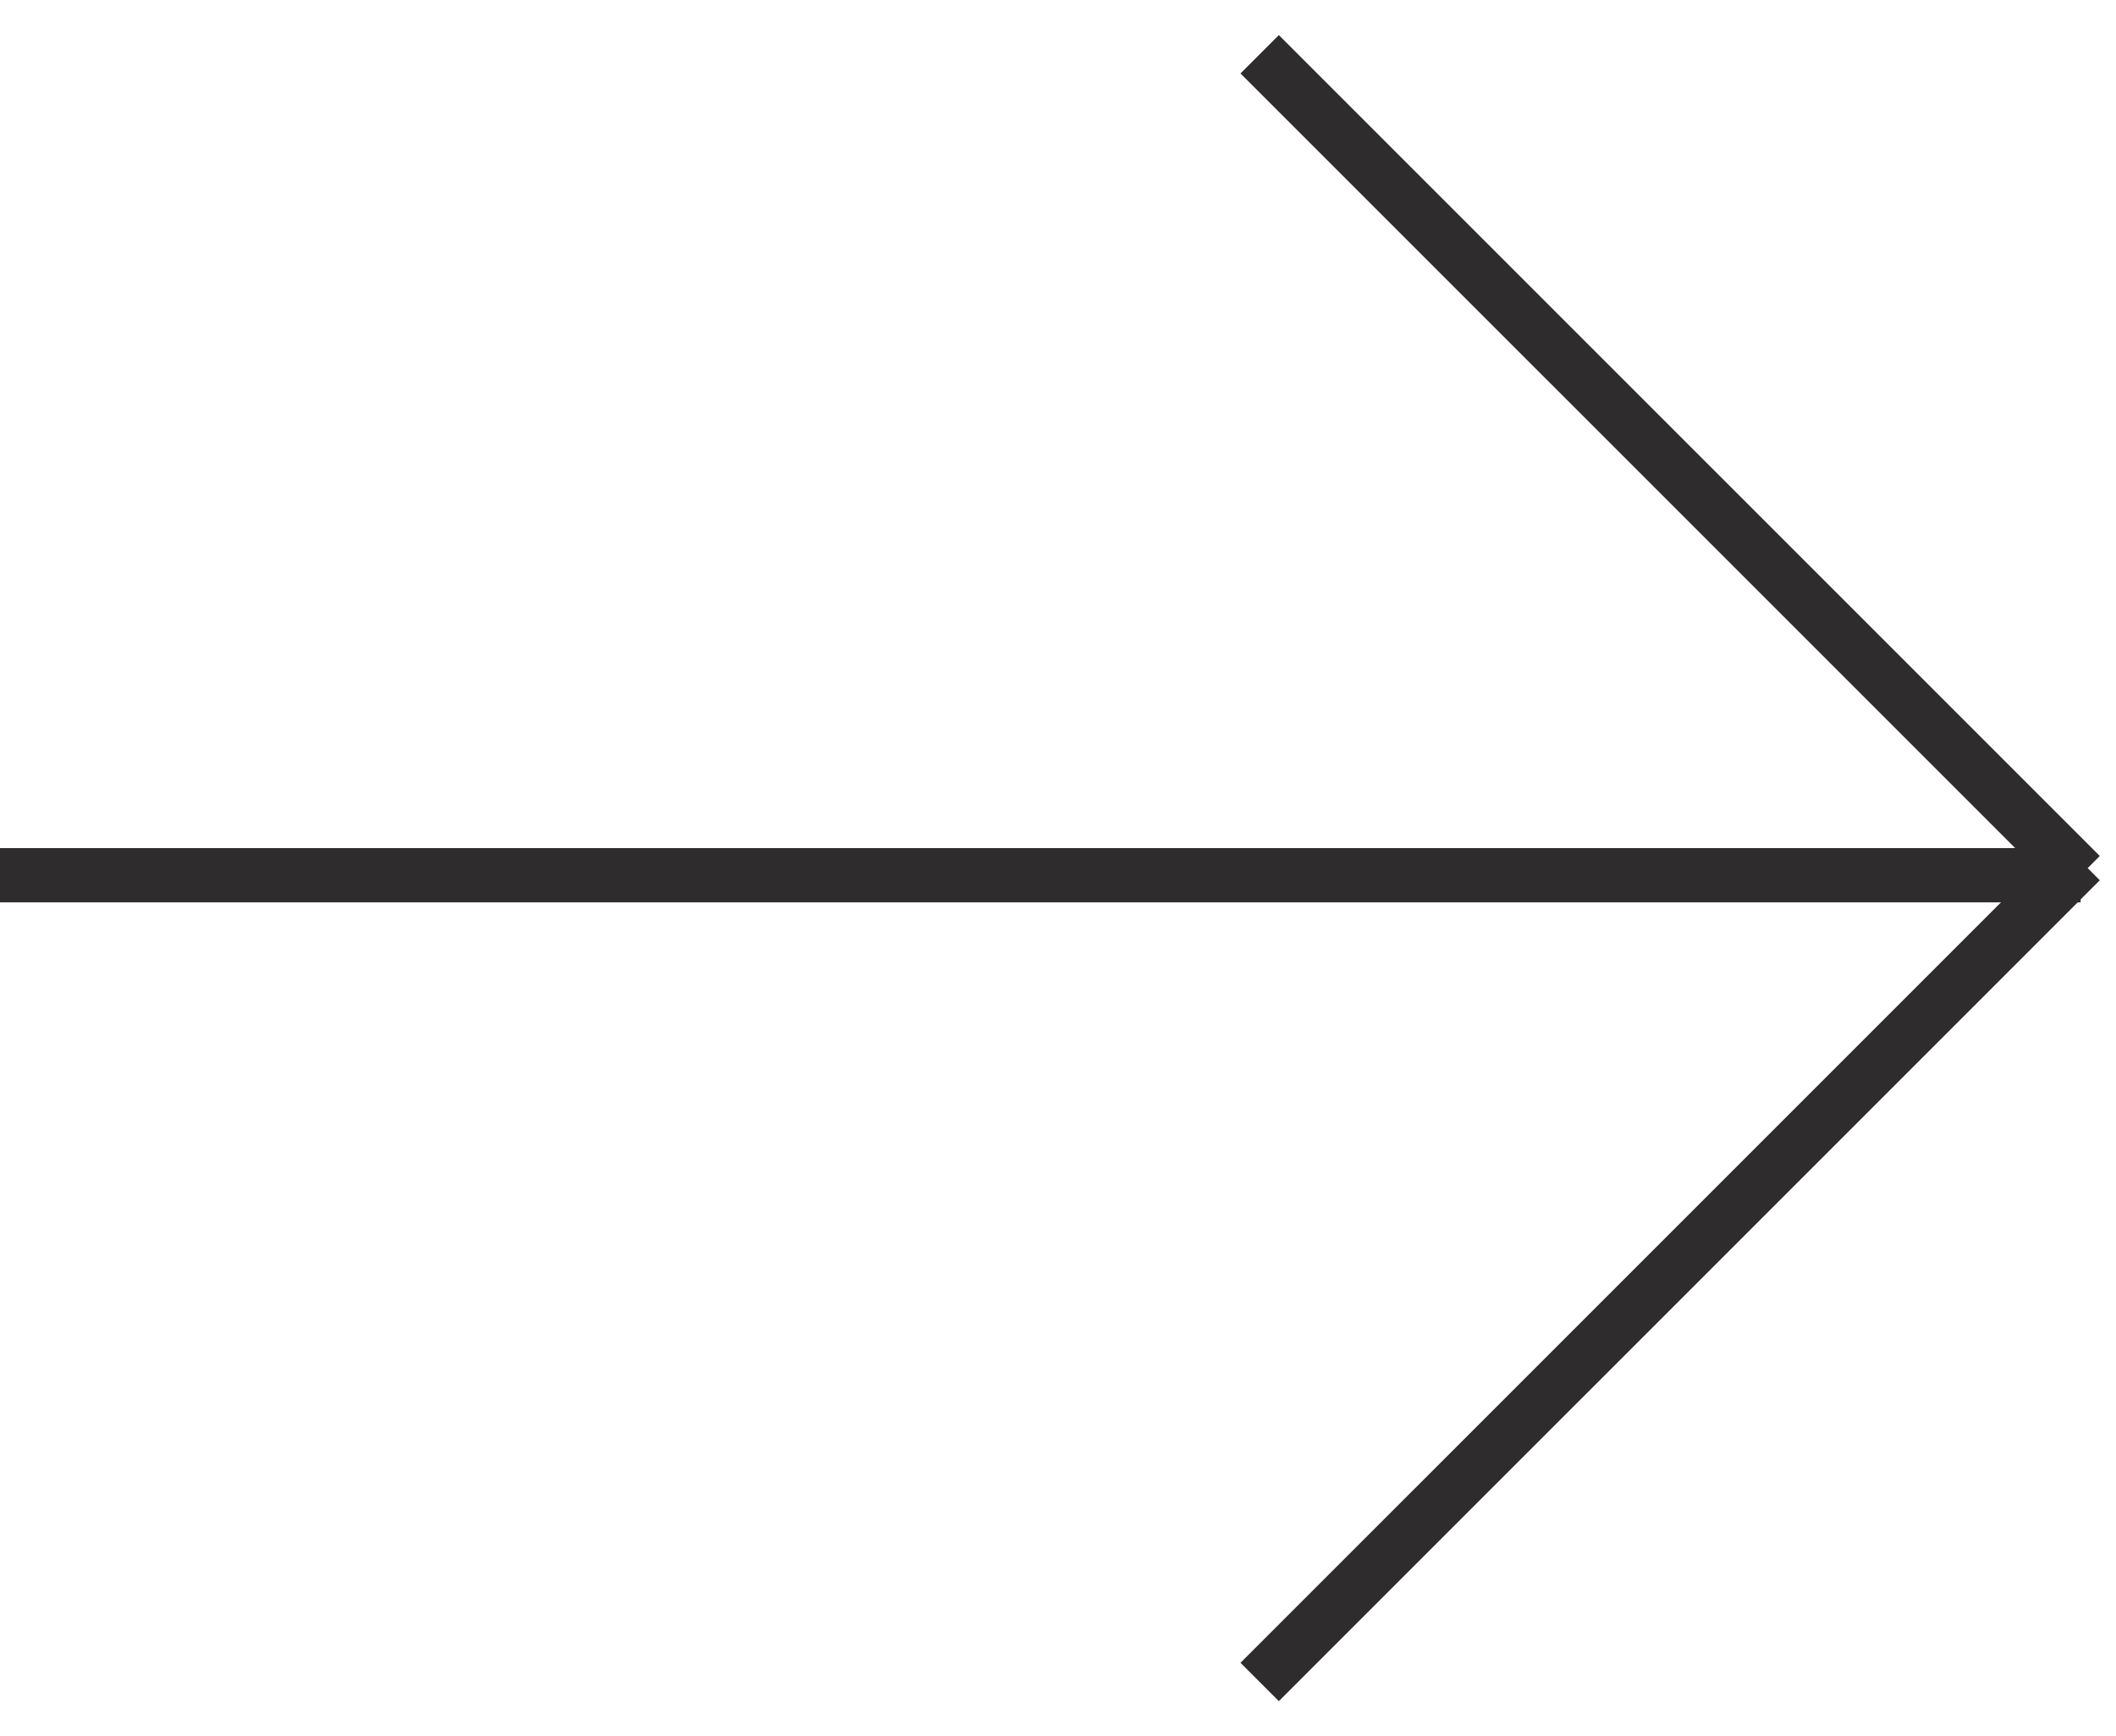 <?xml version="1.0" encoding="UTF-8"?> <svg xmlns="http://www.w3.org/2000/svg" width="39" height="32" viewBox="0 0 39 32" fill="none"><path d="M0 16.131L38.348 16.131" stroke="#2E2C2D"></path><path d="M23.217 1L38.348 16.13" stroke="#2E2C2D"></path><path d="M23.217 31L38.348 15.87" stroke="#2E2C2D"></path></svg> 